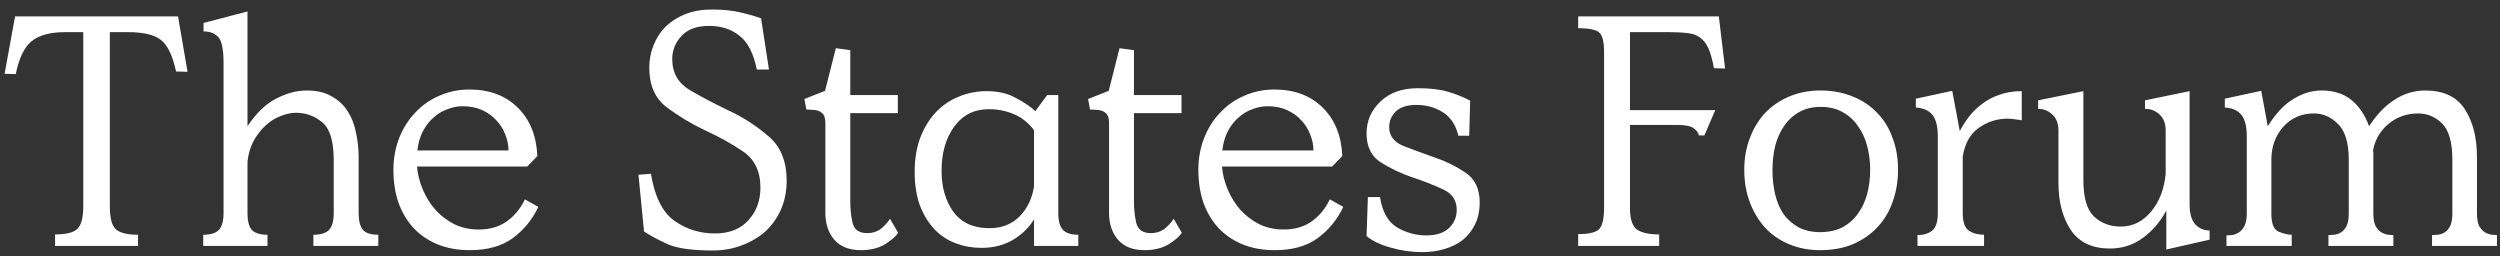 <svg xmlns="http://www.w3.org/2000/svg" width="244" height="25" viewBox="0 0 244 25" fill="none"><rect x="0" y="0" width="244" height="25" fill="#333333" stroke="none"/><path d="M13.472 24.032L13.344 24H5.376V22.88C6.421 22.88 7.136 22.709 7.52 22.368C7.925 22.005 8.128 21.259 8.128 20.128V3.136H6.368C4.896 3.136 3.797 3.435 3.072 4.032C2.368 4.608 1.856 5.675 1.536 7.232L0.448 7.2L1.472 1.6H17.376L18.304 7.008L17.184 6.976C16.843 5.419 16.352 4.395 15.712 3.904C15.072 3.392 13.995 3.136 12.48 3.136H10.72V20.128C10.72 21.259 10.912 22.005 11.296 22.368C11.701 22.731 12.427 22.912 13.472 22.912V24.032ZM19.835 24V22.912C20.56 22.912 21.072 22.752 21.371 22.432C21.67 22.091 21.819 21.547 21.819 20.8V6.144C21.819 4.757 21.627 3.893 21.243 3.552C20.859 3.211 20.4 3.051 19.867 3.072V2.24L24.155 1.12V12.32C25.008 11.04 25.936 10.144 26.939 9.632C27.963 9.099 28.966 8.832 29.947 8.832C30.928 8.832 31.739 9.024 32.379 9.408C33.04 9.771 33.563 10.261 33.947 10.88C34.331 11.477 34.598 12.171 34.747 12.96C34.918 13.728 35.003 14.517 35.003 15.328V20.8C35.003 21.547 35.142 22.091 35.419 22.432C35.696 22.752 36.198 22.912 36.923 22.912V24H30.587V22.912C31.312 22.912 31.824 22.752 32.123 22.432C32.422 22.091 32.571 21.547 32.571 20.8V15.616C32.571 13.781 32.198 12.555 31.451 11.936C30.704 11.317 29.851 11.008 28.891 11.008C28.422 11.008 27.92 11.115 27.387 11.328C26.875 11.52 26.395 11.819 25.947 12.224C25.499 12.629 25.104 13.131 24.763 13.728C24.443 14.325 24.24 15.008 24.155 15.776V20.832C24.155 21.557 24.294 22.091 24.571 22.432C24.87 22.752 25.382 22.912 26.107 22.912V24H19.835ZM52.541 20.192C51.944 21.451 51.102 22.475 50.014 23.264C48.947 24.032 47.56 24.416 45.853 24.416C44.68 24.416 43.624 24.224 42.685 23.84C41.768 23.456 40.989 22.923 40.349 22.24C39.709 21.536 39.219 20.704 38.877 19.744C38.557 18.784 38.398 17.728 38.398 16.576C38.398 15.445 38.59 14.4 38.974 13.44C39.358 12.48 39.88 11.659 40.541 10.976C41.203 10.272 41.981 9.728 42.877 9.344C43.795 8.939 44.776 8.736 45.822 8.736C47.763 8.736 49.331 9.323 50.526 10.496C51.72 11.669 52.36 13.248 52.446 15.232L51.453 16.256H40.702C40.766 17.024 40.958 17.781 41.278 18.528C41.597 19.275 42.014 19.936 42.526 20.512C43.038 21.067 43.645 21.525 44.349 21.888C45.075 22.229 45.864 22.4 46.718 22.4C47.806 22.4 48.723 22.133 49.469 21.6C50.216 21.067 50.803 20.352 51.23 19.456L52.541 20.192ZM45.15 10.368C44.659 10.368 44.168 10.464 43.678 10.656C43.187 10.827 42.739 11.093 42.334 11.456C41.928 11.797 41.576 12.245 41.278 12.8C41 13.333 40.819 13.963 40.733 14.688H49.63C49.63 14.155 49.523 13.632 49.309 13.12C49.117 12.608 48.83 12.149 48.446 11.744C48.083 11.339 47.624 11.008 47.069 10.752C46.515 10.496 45.875 10.368 45.15 10.368ZM75.05 6.784H73.866C73.546 5.205 72.981 4.107 72.17 3.488C71.381 2.848 70.389 2.528 69.194 2.528C68 2.528 67.104 2.859 66.506 3.52C65.909 4.16 65.61 4.907 65.61 5.76C65.61 7.104 66.186 8.117 67.338 8.8C68.512 9.483 69.792 10.155 71.178 10.816C72.586 11.477 73.866 12.309 75.018 13.312C76.192 14.293 76.778 15.744 76.778 17.664C76.778 18.645 76.597 19.563 76.234 20.416C75.872 21.248 75.37 21.963 74.73 22.56C74.09 23.136 73.322 23.595 72.426 23.936C71.552 24.277 70.592 24.448 69.546 24.448C67.626 24.448 66.197 24.256 65.258 23.872C64.341 23.467 63.541 23.04 62.858 22.592L62.314 17.056L63.53 16.96C63.893 19.179 64.65 20.704 65.802 21.536C66.976 22.368 68.298 22.784 69.77 22.784C71.178 22.784 72.266 22.357 73.034 21.504C73.824 20.651 74.218 19.584 74.218 18.304C74.218 16.725 73.653 15.552 72.522 14.784C71.392 14.016 70.144 13.323 68.778 12.704C67.434 12.064 66.197 11.317 65.066 10.464C63.936 9.611 63.37 8.32 63.37 6.592C63.37 5.824 63.509 5.099 63.786 4.416C64.064 3.712 64.458 3.104 64.97 2.592C65.504 2.08 66.144 1.675 66.89 1.376C67.658 1.077 68.522 0.928 69.482 0.928C70.549 0.928 71.488 1.024 72.298 1.216C73.109 1.408 73.77 1.6 74.282 1.792L75.05 6.784ZM82.987 4.896V9.28H87.627V11.04H82.987V19.68C82.987 20.405 83.062 21.099 83.212 21.76C83.382 22.421 83.852 22.752 84.62 22.752C85.217 22.752 85.718 22.571 86.124 22.208C86.529 21.824 86.774 21.536 86.859 21.344L87.659 22.72C87.446 23.061 87.019 23.435 86.379 23.84C85.74 24.224 84.95 24.416 84.011 24.416C82.902 24.416 82.049 24.085 81.451 23.424C80.854 22.741 80.555 21.856 80.555 20.768V12C80.555 11.531 80.449 11.211 80.236 11.04C80.043 10.848 79.745 10.741 79.34 10.72L78.7 10.688L78.507 9.664L80.523 8.864L81.579 4.704L82.987 4.896ZM100.921 24V21.408C100.43 22.219 99.737 22.891 98.841 23.424C97.966 23.936 96.942 24.192 95.769 24.192C94.894 24.192 94.062 24.043 93.272 23.744C92.483 23.445 91.79 22.987 91.192 22.368C90.617 21.749 90.147 20.981 89.784 20.064C89.443 19.125 89.272 18.027 89.272 16.768C89.272 15.531 89.454 14.421 89.817 13.44C90.201 12.459 90.702 11.637 91.32 10.976C91.96 10.293 92.707 9.781 93.561 9.44C94.414 9.077 95.331 8.896 96.312 8.896C97.422 8.896 98.371 9.12 99.16 9.568C99.971 9.995 100.601 10.421 101.049 10.848L102.201 9.28H103.289V20.8C103.289 21.547 103.438 22.091 103.737 22.432C104.035 22.752 104.537 22.912 105.241 22.912V24H100.921ZM91.897 16.672C91.897 18.272 92.281 19.605 93.049 20.672C93.838 21.739 95.011 22.272 96.569 22.272C97.763 22.272 98.745 21.888 99.513 21.12C100.281 20.331 100.75 19.349 100.921 18.176V12.704C100.345 11.957 99.683 11.435 98.936 11.136C98.19 10.816 97.379 10.656 96.504 10.656C95.075 10.656 93.945 11.232 93.112 12.384C92.302 13.515 91.897 14.944 91.897 16.672ZM110.675 4.896V9.28H115.315V11.04H110.675V19.68C110.675 20.405 110.75 21.099 110.899 21.76C111.07 22.421 111.539 22.752 112.307 22.752C112.904 22.752 113.406 22.571 113.811 22.208C114.216 21.824 114.462 21.536 114.547 21.344L115.347 22.72C115.134 23.061 114.707 23.435 114.067 23.84C113.427 24.224 112.638 24.416 111.699 24.416C110.59 24.416 109.736 24.085 109.139 23.424C108.542 22.741 108.243 21.856 108.243 20.768V12C108.243 11.531 108.136 11.211 107.923 11.04C107.731 10.848 107.432 10.741 107.027 10.72L106.387 10.688L106.195 9.664L108.211 8.864L109.267 4.704L110.675 4.896ZM131.104 20.192C130.507 21.451 129.664 22.475 128.576 23.264C127.509 24.032 126.123 24.416 124.416 24.416C123.243 24.416 122.187 24.224 121.248 23.84C120.331 23.456 119.552 22.923 118.912 22.24C118.272 21.536 117.781 20.704 117.44 19.744C117.12 18.784 116.96 17.728 116.96 16.576C116.96 15.445 117.152 14.4 117.536 13.44C117.92 12.48 118.443 11.659 119.104 10.976C119.765 10.272 120.544 9.728 121.44 9.344C122.357 8.939 123.339 8.736 124.384 8.736C126.325 8.736 127.893 9.323 129.088 10.496C130.283 11.669 130.923 13.248 131.008 15.232L130.016 16.256H119.264C119.328 17.024 119.52 17.781 119.84 18.528C120.16 19.275 120.576 19.936 121.088 20.512C121.6 21.067 122.208 21.525 122.912 21.888C123.637 22.229 124.427 22.4 125.28 22.4C126.368 22.4 127.285 22.133 128.032 21.6C128.779 21.067 129.365 20.352 129.792 19.456L131.104 20.192ZM123.712 10.368C123.221 10.368 122.731 10.464 122.24 10.656C121.749 10.827 121.301 11.093 120.896 11.456C120.491 11.797 120.139 12.245 119.84 12.8C119.563 13.333 119.381 13.963 119.296 14.688H128.192C128.192 14.155 128.085 13.632 127.872 13.12C127.68 12.608 127.392 12.149 127.008 11.744C126.645 11.339 126.187 11.008 125.632 10.752C125.077 10.496 124.437 10.368 123.712 10.368ZM138.817 24.608C137.771 24.608 136.737 24.459 135.713 24.16C134.71 23.883 133.931 23.509 133.377 23.04L133.505 19.232H134.689C134.902 20.64 135.446 21.621 136.321 22.176C137.217 22.709 138.187 22.976 139.233 22.976C140.171 22.976 140.897 22.741 141.409 22.272C141.921 21.781 142.177 21.184 142.177 20.48C142.177 19.541 141.718 18.869 140.801 18.464C139.883 18.037 138.87 17.643 137.761 17.28C136.673 16.896 135.67 16.416 134.753 15.84C133.835 15.243 133.377 14.304 133.377 13.024C133.377 11.808 133.825 10.773 134.721 9.92C135.617 9.045 136.843 8.608 138.401 8.608C139.574 8.608 140.555 8.725 141.345 8.96C142.134 9.195 142.849 9.483 143.489 9.824L143.393 13.248H142.337C142.081 12.181 141.569 11.413 140.801 10.944C140.054 10.475 139.201 10.24 138.241 10.24C137.345 10.24 136.673 10.453 136.225 10.88C135.798 11.307 135.585 11.819 135.585 12.416C135.585 13.248 136.043 13.856 136.961 14.24C137.899 14.603 138.913 14.976 140.001 15.36C141.089 15.723 142.091 16.213 143.009 16.832C143.947 17.451 144.417 18.421 144.417 19.744C144.417 20.597 144.257 21.333 143.937 21.952C143.638 22.549 143.233 23.051 142.721 23.456C142.209 23.84 141.611 24.128 140.929 24.32C140.246 24.512 139.542 24.608 138.817 24.608ZM154.03 24V22.848C155.075 22.848 155.758 22.688 156.078 22.368C156.398 22.027 156.558 21.323 156.558 20.256V5.088C156.558 4.107 156.409 3.477 156.11 3.2C155.811 2.901 155.118 2.752 154.03 2.752V1.6H167.758L168.366 6.688L167.278 6.656C167.129 5.824 166.947 5.173 166.734 4.704C166.521 4.235 166.243 3.883 165.902 3.648C165.582 3.413 165.177 3.275 164.686 3.232C164.195 3.168 163.587 3.136 162.862 3.136H159.086V10.752H167.406L166.35 13.216H165.806C165.763 12.96 165.593 12.725 165.294 12.512C165.017 12.299 164.462 12.192 163.63 12.192H159.086V20.32C159.086 21.365 159.31 22.059 159.758 22.4C160.227 22.72 160.953 22.88 161.934 22.88V24H154.03ZM177.633 24.416C176.545 24.416 175.543 24.224 174.625 23.84C173.708 23.456 172.929 22.923 172.289 22.24C171.649 21.536 171.148 20.704 170.785 19.744C170.423 18.784 170.241 17.728 170.241 16.576C170.241 15.445 170.423 14.411 170.785 13.472C171.148 12.512 171.649 11.691 172.289 11.008C172.951 10.325 173.74 9.792 174.657 9.408C175.575 9.024 176.577 8.832 177.665 8.832C178.817 8.832 179.863 9.024 180.801 9.408C181.761 9.792 182.561 10.325 183.201 11.008C183.863 11.669 184.364 12.48 184.705 13.44C185.068 14.379 185.249 15.413 185.249 16.544C185.249 17.696 185.068 18.763 184.705 19.744C184.364 20.704 183.863 21.525 183.201 22.208C182.561 22.891 181.772 23.435 180.833 23.84C179.895 24.224 178.828 24.416 177.633 24.416ZM177.697 10.432C176.887 10.432 176.183 10.603 175.585 10.944C174.988 11.285 174.497 11.744 174.113 12.32C173.729 12.875 173.441 13.525 173.249 14.272C173.079 15.019 172.993 15.797 172.993 16.608C172.993 17.419 173.079 18.197 173.249 18.944C173.42 19.669 173.687 20.309 174.049 20.864C174.433 21.397 174.924 21.835 175.521 22.176C176.119 22.496 176.823 22.656 177.633 22.656C178.487 22.656 179.223 22.496 179.841 22.176C180.46 21.835 180.961 21.387 181.345 20.832C181.751 20.277 182.049 19.637 182.241 18.912C182.433 18.165 182.529 17.387 182.529 16.576C182.529 15.765 182.433 14.997 182.241 14.272C182.049 13.525 181.751 12.875 181.345 12.32C180.961 11.744 180.46 11.285 179.841 10.944C179.244 10.603 178.529 10.432 177.697 10.432ZM193.643 22.912V24H187.147V22.944C187.723 22.944 188.192 22.805 188.555 22.528C188.939 22.229 189.131 21.653 189.131 20.8V13.344C189.131 12.363 188.96 11.659 188.619 11.232C188.277 10.784 187.733 10.539 186.987 10.496V9.632L190.539 8.864L191.275 12.8C191.509 12.331 191.808 11.861 192.171 11.392C192.533 10.923 192.96 10.507 193.451 10.144C193.941 9.76 194.507 9.461 195.147 9.248C195.787 9.013 196.512 8.896 197.323 8.896V11.744C197.131 11.701 196.917 11.669 196.683 11.648C196.448 11.605 196.203 11.584 195.947 11.584C194.901 11.584 193.963 11.883 193.131 12.48C192.299 13.056 191.776 13.984 191.563 15.264V20.8C191.563 21.653 191.755 22.219 192.139 22.496C192.544 22.773 193.045 22.912 193.643 22.912ZM215.657 22.496V23.392L211.433 24.352V20.544C210.857 21.632 210.089 22.528 209.129 23.232C208.191 23.915 207.124 24.256 205.929 24.256C204.201 24.256 202.932 23.659 202.121 22.464C201.311 21.248 200.905 19.712 200.905 17.856V12.736C200.905 12.053 200.703 11.531 200.297 11.168C199.913 10.805 199.455 10.624 198.921 10.624V9.792L203.337 8.896V17.568C203.337 19.275 203.679 20.459 204.361 21.12C205.065 21.781 205.94 22.112 206.985 22.112C208.137 22.112 209.119 21.632 209.929 20.672C210.74 19.712 211.22 18.485 211.369 16.992V12.736C211.369 12.053 211.167 11.531 210.761 11.168C210.377 10.805 209.908 10.624 209.353 10.624V9.792L213.705 8.896V19.936C213.705 20.832 213.887 21.483 214.249 21.888C214.633 22.293 215.103 22.496 215.657 22.496ZM223.671 22.912V24H217.303V22.976C217.452 22.976 217.634 22.965 217.847 22.944C218.082 22.901 218.306 22.816 218.519 22.688C218.732 22.539 218.914 22.325 219.063 22.048C219.212 21.749 219.287 21.333 219.287 20.8V13.344C219.287 12.363 219.116 11.659 218.775 11.232C218.434 10.784 217.89 10.539 217.143 10.496V9.632L220.695 8.864L221.335 12.32C222.103 11.083 222.935 10.197 223.831 9.664C224.727 9.109 225.644 8.832 226.583 8.832C227.778 8.832 228.748 9.141 229.495 9.76C230.242 10.357 230.818 11.211 231.223 12.32C231.97 11.168 232.802 10.304 233.719 9.728C234.636 9.131 235.628 8.832 236.695 8.832C238.487 8.832 239.778 9.44 240.567 10.656C241.356 11.872 241.751 13.429 241.751 15.328V20.832C241.751 21.365 241.826 21.781 241.975 22.08C242.146 22.357 242.338 22.56 242.551 22.688C242.786 22.816 243.01 22.891 243.223 22.912C243.436 22.933 243.596 22.944 243.703 22.944V24H237.367V22.944C237.516 22.944 237.698 22.933 237.911 22.912C238.146 22.891 238.37 22.816 238.583 22.688C238.796 22.56 238.978 22.357 239.127 22.08C239.276 21.781 239.351 21.365 239.351 20.832V15.616C239.351 13.909 239.02 12.725 238.359 12.064C237.698 11.403 236.908 11.072 235.991 11.072C234.903 11.072 233.943 11.413 233.111 12.096C232.3 12.779 231.799 13.643 231.607 14.688C231.628 14.795 231.639 14.901 231.639 15.008C231.639 15.115 231.639 15.221 231.639 15.328V20.832C231.639 21.365 231.714 21.781 231.863 22.08C232.034 22.357 232.226 22.56 232.439 22.688C232.674 22.816 232.898 22.891 233.111 22.912C233.324 22.933 233.484 22.944 233.591 22.944V24H227.255V22.944C227.404 22.944 227.586 22.933 227.799 22.912C228.034 22.891 228.258 22.816 228.471 22.688C228.684 22.56 228.866 22.357 229.015 22.08C229.164 21.781 229.239 21.365 229.239 20.832V15.616C229.239 13.973 228.898 12.811 228.215 12.128C227.532 11.424 226.743 11.072 225.847 11.072C224.631 11.072 223.628 11.509 222.839 12.384C222.071 13.259 221.687 14.325 221.687 15.584V20.864C221.687 21.845 221.932 22.432 222.423 22.624C222.914 22.816 223.33 22.912 223.671 22.912Z" fill="white"></path></svg>